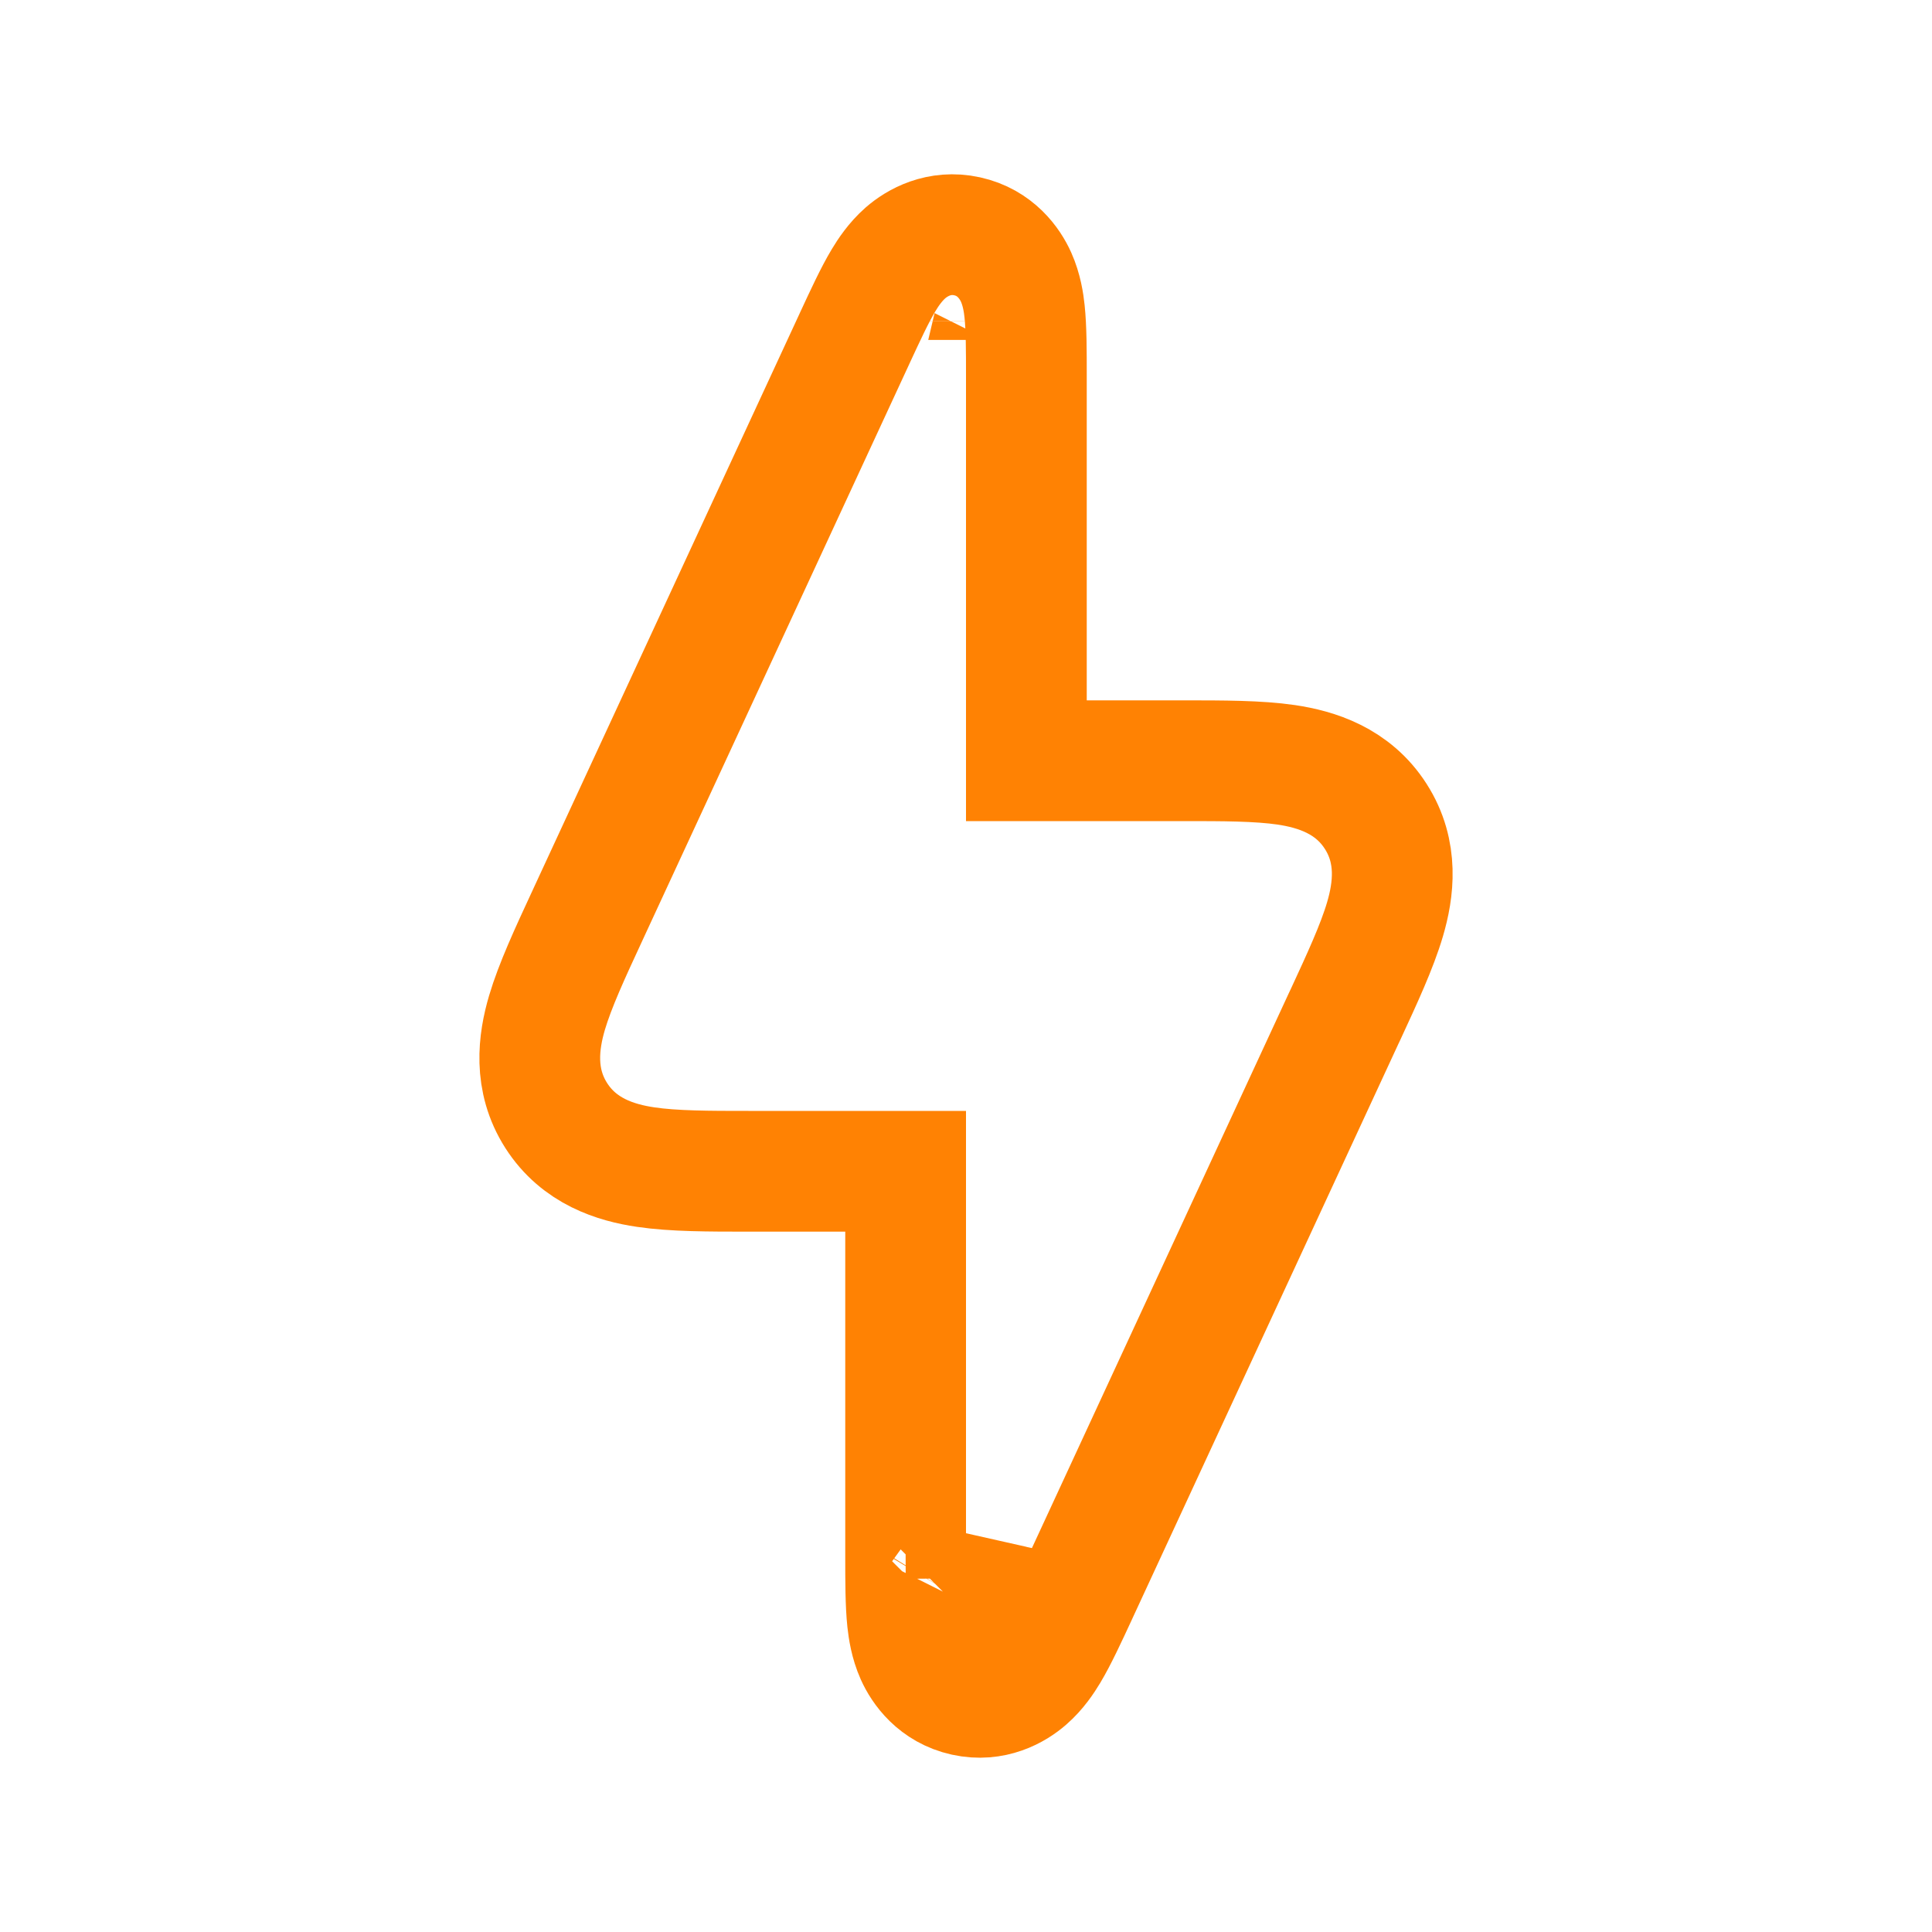<svg width="32" height="32" viewBox="0 0 32 32" fill="none" xmlns="http://www.w3.org/2000/svg">
<path d="M15.627 26.367C15.63 26.362 15.638 26.35 15.651 26.329C15.687 26.269 15.736 26.176 15.806 26.033C15.849 25.944 15.896 25.843 15.949 25.73C15.966 25.695 15.982 25.658 16 25.62V25.73C16 25.88 16 26.017 16.001 26.142L15.627 26.367ZM15.627 26.367C15.626 26.369 15.625 26.37 15.625 26.37C15.625 26.37 15.626 26.369 15.627 26.367ZM16.375 5.63C16.375 5.63 16.375 5.631 16.374 5.633C16.375 5.631 16.375 5.63 16.375 5.63ZM14.975 5.322C14.975 5.322 14.975 5.323 14.975 5.325C14.975 5.323 14.975 5.322 14.975 5.322ZM17 25.84L16.954 25.94C16.891 26.076 16.833 26.2 16.78 26.313C16.796 26.326 16.81 26.339 16.825 26.353C16.924 26.448 16.974 26.543 16.996 26.593C17.015 26.635 17.023 26.666 17.025 26.675C17.024 26.67 17.022 26.655 17.019 26.63C17.012 26.561 17.006 26.456 17.003 26.297C17.001 26.197 17.001 26.087 17 25.961C17 25.922 17 25.882 17 25.84ZM12.463 19.4H15V25.73L15 25.783C15 26.182 15 26.562 15.03 26.844C15.046 26.987 15.077 27.201 15.17 27.409C15.273 27.639 15.513 27.983 15.981 28.086C16.45 28.189 16.812 27.978 17.002 27.812C17.174 27.663 17.292 27.482 17.366 27.359C17.512 27.115 17.671 26.77 17.839 26.408L17.861 26.36L22.259 16.86C22.269 16.839 22.279 16.818 22.289 16.797C22.559 16.213 22.808 15.676 22.94 15.227C23.082 14.745 23.167 14.117 22.787 13.523C22.408 12.929 21.802 12.742 21.305 12.668C20.842 12.6 20.251 12.6 19.607 12.6C19.584 12.6 19.56 12.6 19.537 12.6H17V6.27C17 6.252 17 6.235 17 6.217C17 5.818 17 5.438 16.97 5.156C16.955 5.013 16.923 4.799 16.83 4.591C16.727 4.361 16.487 4.017 16.019 3.914C15.551 3.811 15.189 4.022 14.998 4.188C14.827 4.338 14.709 4.518 14.635 4.641C14.488 4.885 14.329 5.23 14.161 5.592C14.154 5.608 14.146 5.624 14.139 5.64L9.741 15.14C9.731 15.161 9.721 15.182 9.712 15.203C9.441 15.787 9.193 16.324 9.06 16.773C8.918 17.255 8.834 17.883 9.213 18.477C9.593 19.071 10.199 19.258 10.695 19.331C11.158 19.4 11.75 19.4 12.394 19.4C12.417 19.4 12.44 19.4 12.463 19.4Z" stroke="#FF8203" stroke-width="2"/>
</svg>
